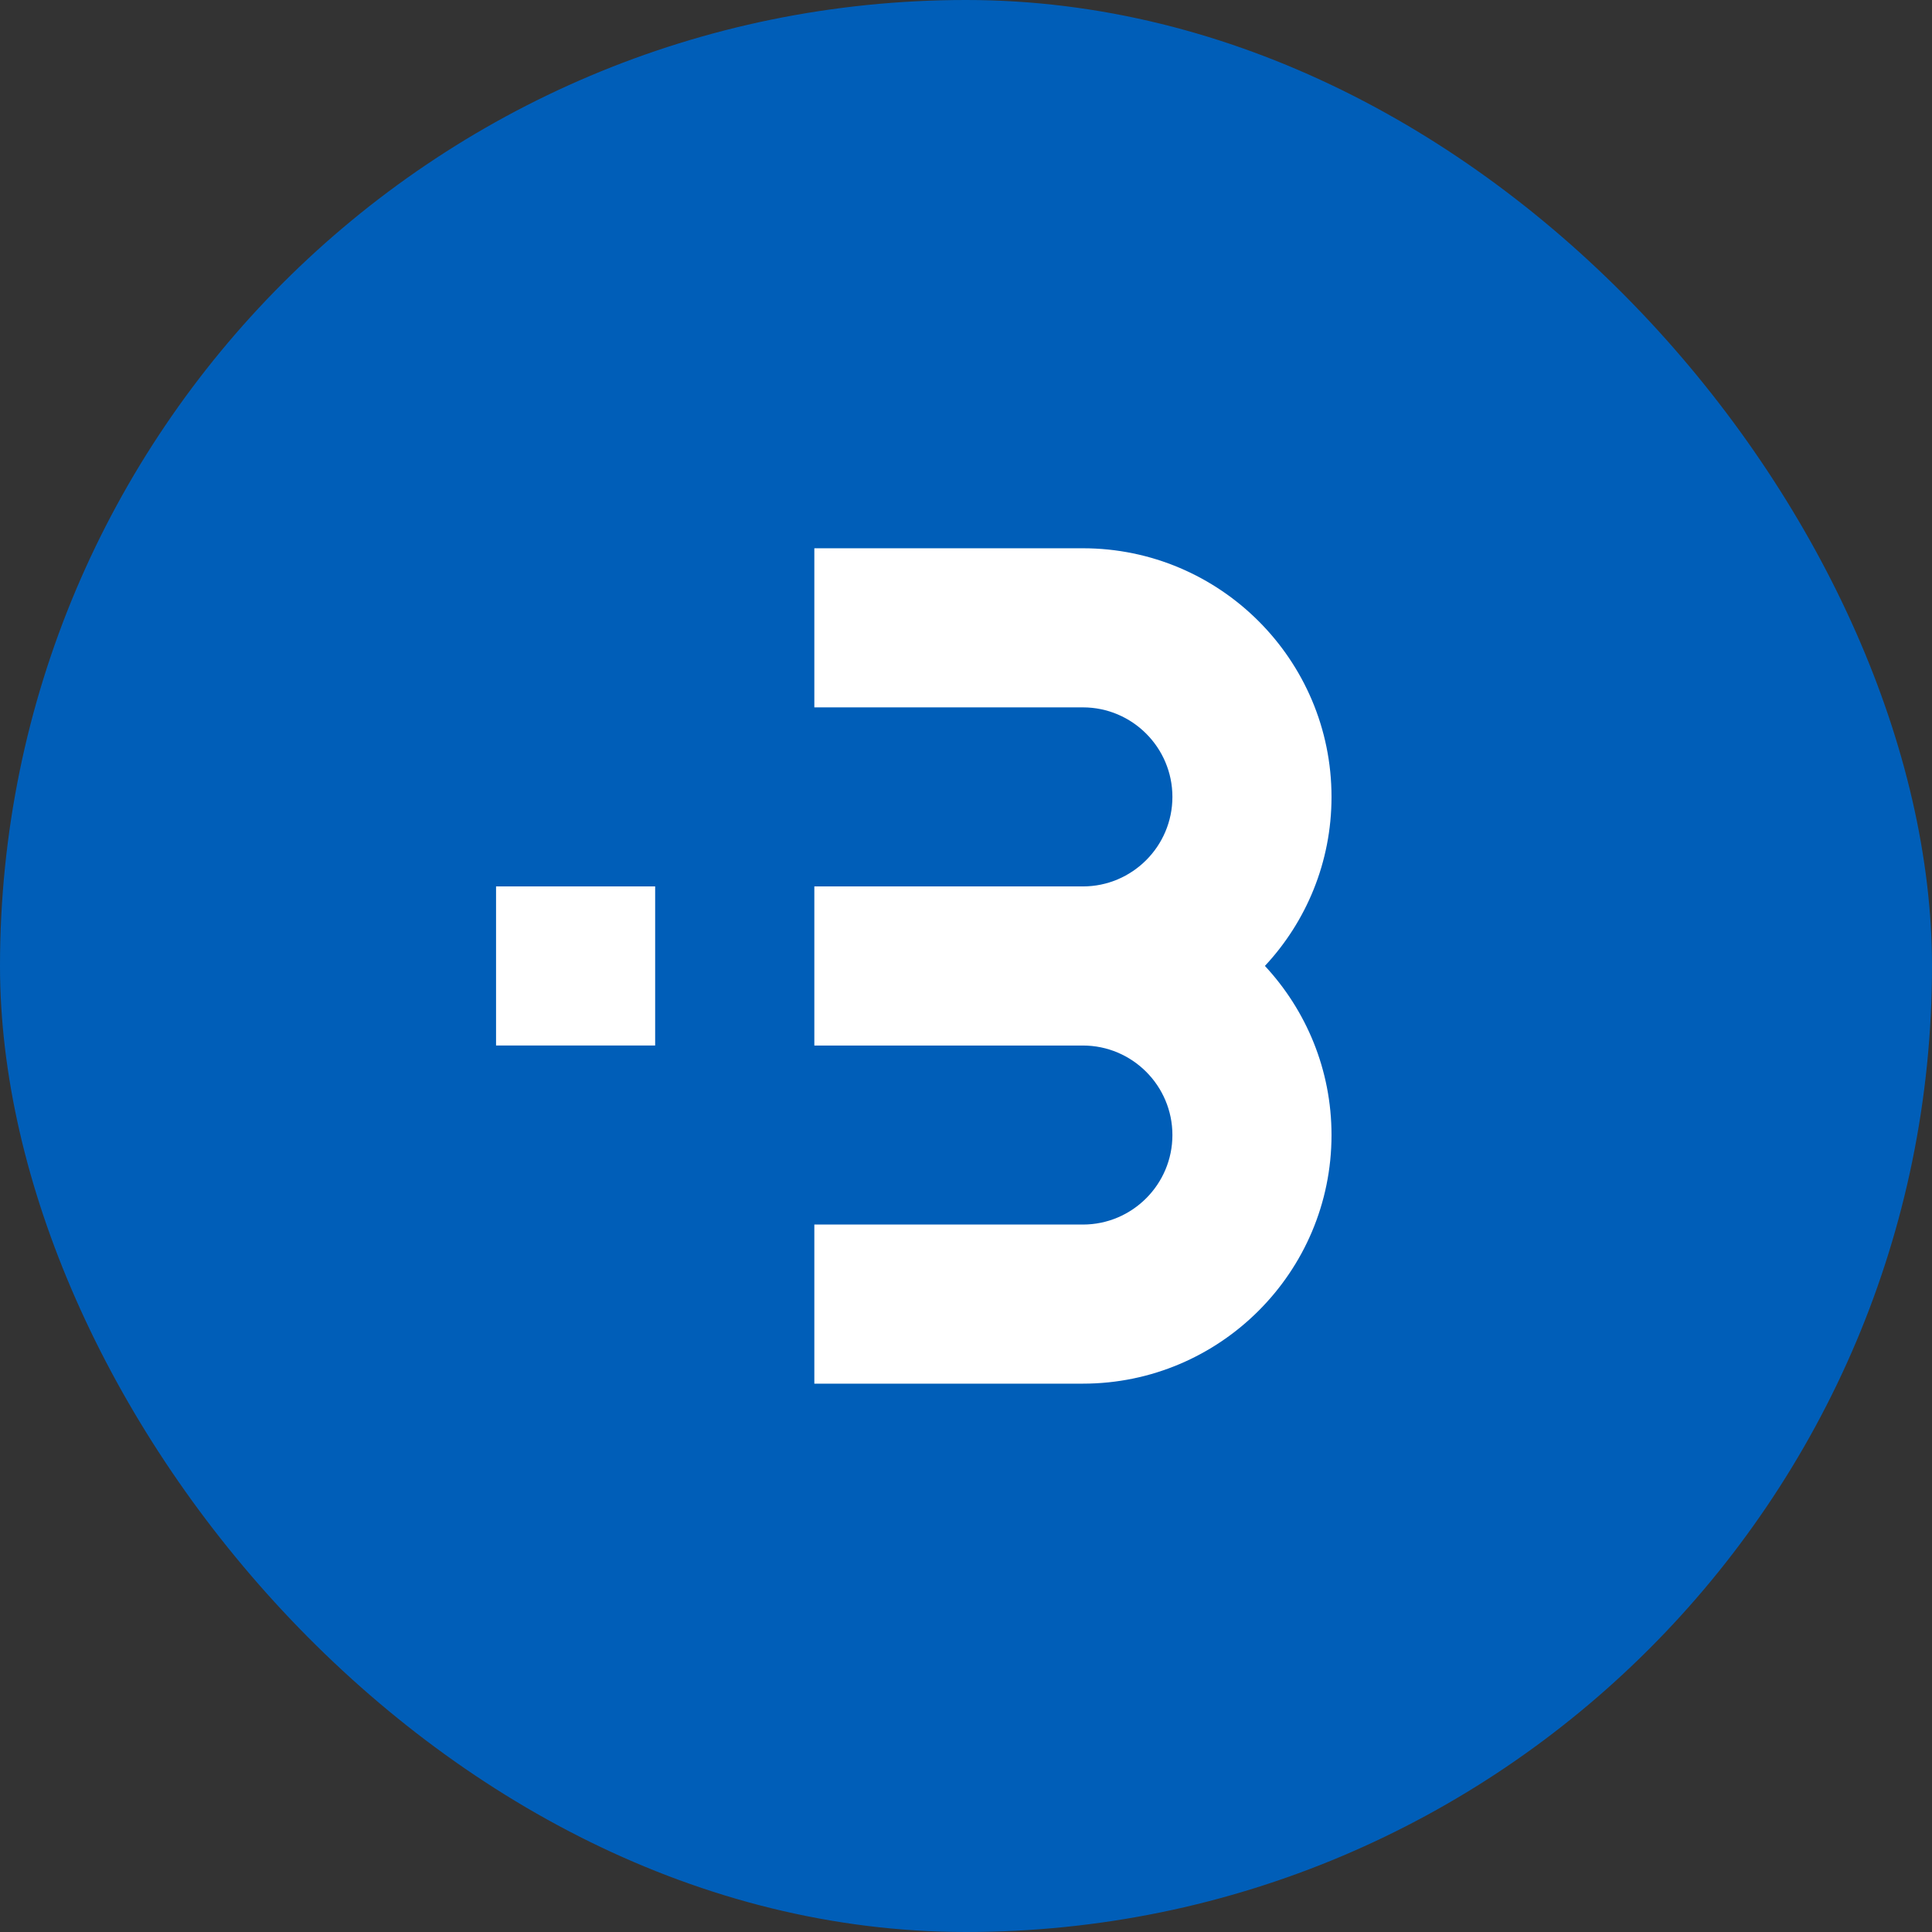 <svg width="74" height="74" viewBox="0 0 74 74" fill="none" xmlns="http://www.w3.org/2000/svg">
<rect x="0" y="0" width="74" height="74" fill="#333333" stroke="none"/>
<rect width="74" height="74" rx="37" fill="#005EB8"/>
<g clip-path="url(#clip0_1131_6066)">
<path d="M51 30.523C51 25.273 46.73 21 41.477 21H31.191V27.094H41.477C43.368 27.094 44.906 28.632 44.906 30.523C44.906 32.413 43.368 33.952 41.477 33.952H31.191V40.046H41.477C43.368 40.046 44.906 41.584 44.906 43.474C44.906 45.365 43.368 46.903 41.477 46.903H31.191V52.997H41.477C46.73 52.997 51 48.724 51 43.474C51 40.974 50.03 38.698 48.449 36.997C50.032 35.3 51 33.023 51 30.523Z" fill="white"/>
<path d="M25.094 33.951H19V40.045H25.094V33.951Z" fill="white"/>
</g>
<defs>
<clipPath id="clip0_1131_6066">
<rect width="32" height="32" fill="white" transform="translate(19 21)"/>
</clipPath>
</defs>
</svg>
